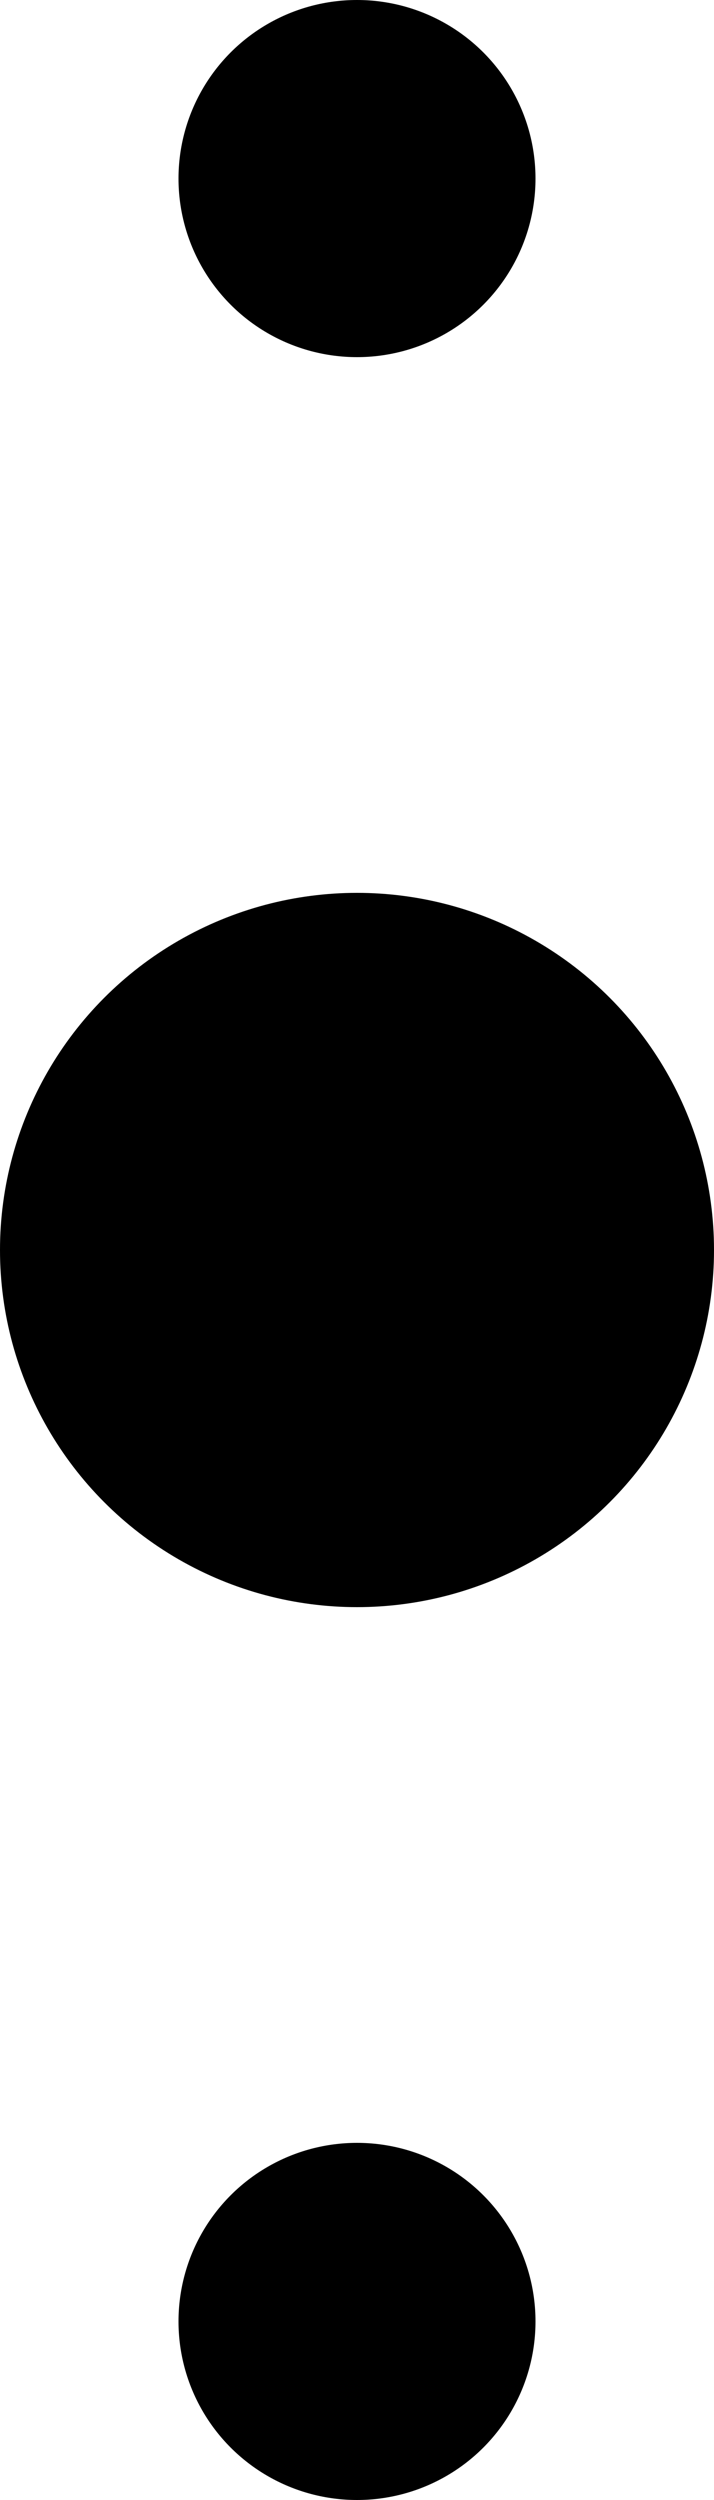 <svg width="8" height="28" viewBox="0 0 8 28" fill="none" xmlns="http://www.w3.org/2000/svg">
<circle cx="4" cy="14" r="4" fill="black"/>
<circle cx="4" cy="26" r="2" fill="black"/>
<circle cx="4" cy="2" r="2" fill="black"/>
</svg>
